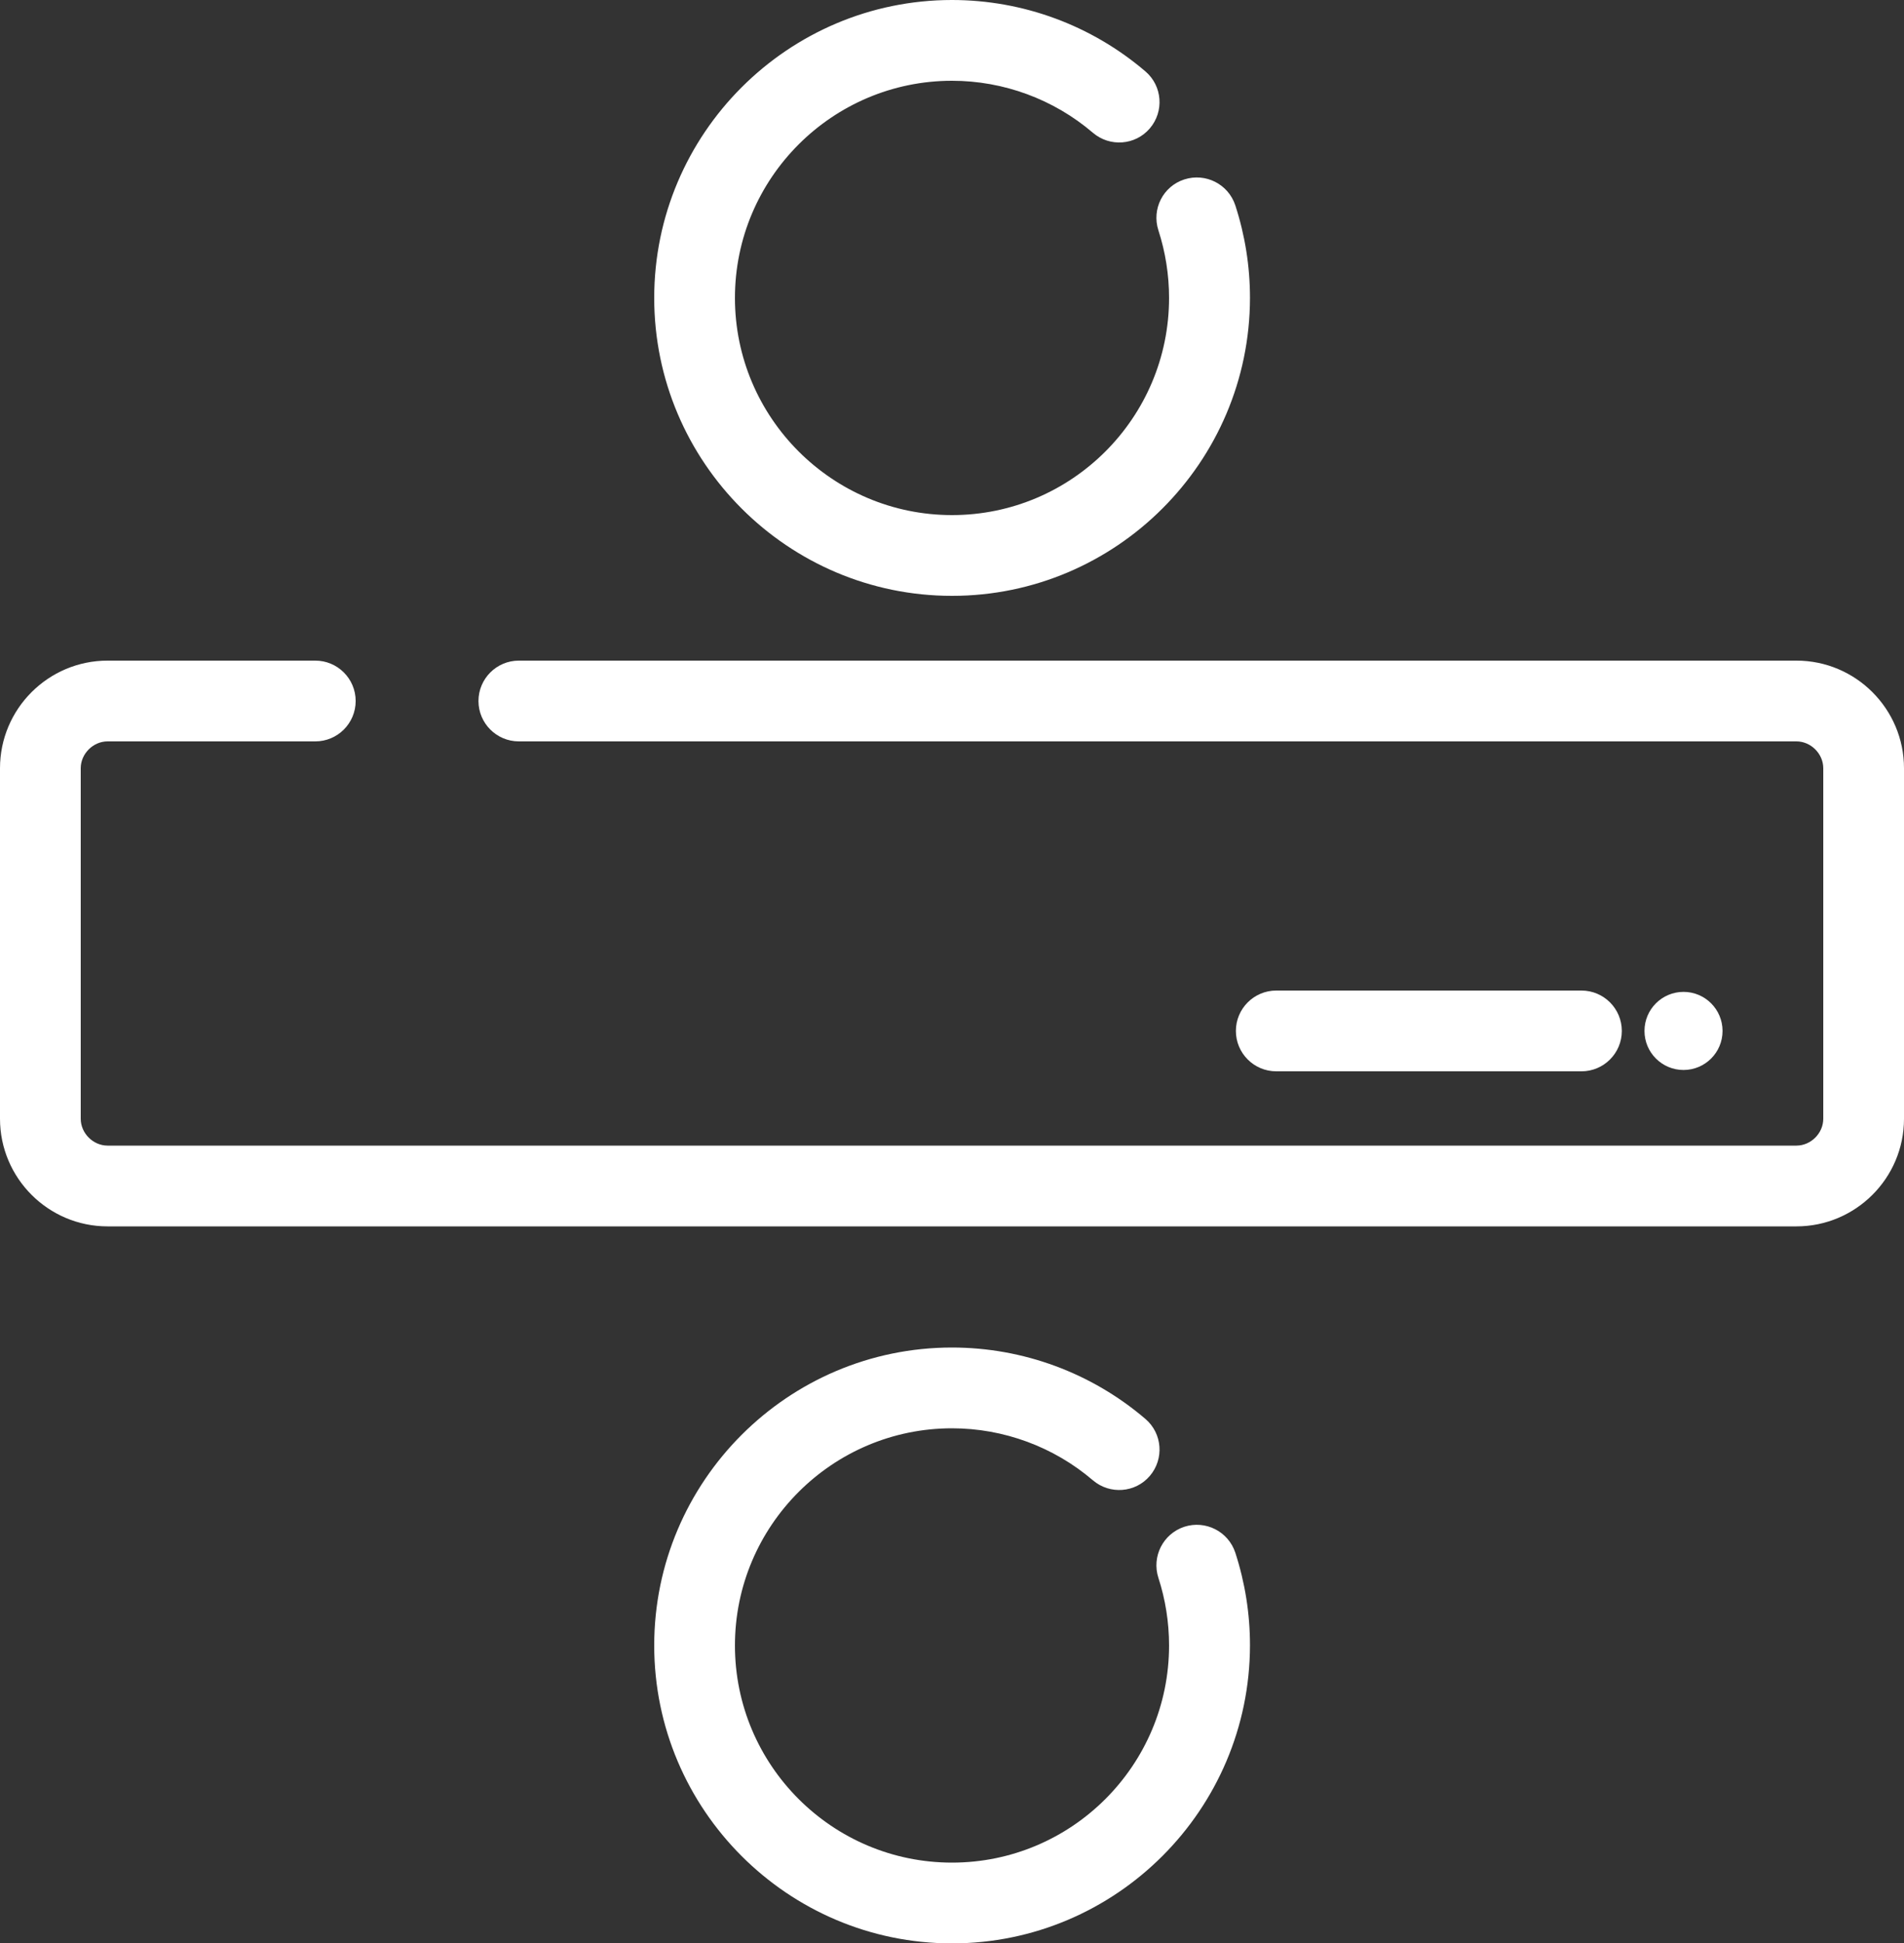 <?xml version="1.0" encoding="UTF-8" standalone="no"?><svg xmlns="http://www.w3.org/2000/svg" xmlns:xlink="http://www.w3.org/1999/xlink" fill="#ffffff" height="1020.2" preserveAspectRatio="xMidYMid meet" version="1" viewBox="500.0 489.9 1000.0 1020.2" width="1000" zoomAndPan="magnify"><rect x="500.0" y="489.9" width="1000.0" height="1020.2" fill="#333333" stroke="none"/><g id="change1_1"><path d="M1443.5,1133.7h-887c-31.2,0-56.5-25.4-56.5-56.5v-184c0-31.2,25.4-56.5,56.5-56.5h109.1c11.7,0,21.2,9.5,21.2,21.2 s-9.5,21.2-21.2,21.2H556.5c-7.6,0-14.1,6.5-14.1,14.1v184c0,7.6,6.5,14.1,14.1,14.1h887c7.6,0,14.1-6.5,14.1-14.1v-184 c0-7.6-6.5-14.1-14.1-14.1h-671c-11.7,0-21.2-9.5-21.2-21.2s9.5-21.2,21.2-21.2h671c31.2,0,56.5,25.4,56.5,56.5v184 C1500,1108.4,1474.6,1133.7,1443.5,1133.7z"/></g><g id="change1_2"><path d="M1000,802.7c-86.2,0-156.4-70.2-156.4-156.4s70.2-156.4,156.4-156.4c37.3,0,73.3,13.3,101.6,37.5c8.9,7.6,9.9,21,2.3,29.9 s-21,9.9-29.9,2.3c-20.6-17.6-46.9-27.3-74-27.3c-62.8,0-114,51.1-114,114c0,62.8,51.1,114,114,114s114-51.1,114-114 c0-12.1-1.9-24.1-5.6-35.5c-3.6-11.1,2.4-23.1,13.6-26.7c11.1-3.6,23.1,2.4,26.8,13.6c5.1,15.7,7.7,32,7.7,48.6 C1156.4,732.5,1086.2,802.7,1000,802.7z"/></g><g id="change1_3"><path d="M1330.6,1052.3h-160.3c-11.7,0-21.2-9.5-21.2-21.2s9.5-21.2,21.2-21.2h160.3c11.7,0,21.2,9.5,21.2,21.2 C1351.8,1042.8,1342.3,1052.3,1330.6,1052.3z"/></g><g id="change1_4"><circle cx="1384.2" cy="1031.1" r="20.5"/></g><g id="change1_5"><path d="M1000,1510.1c-86.2,0-156.4-70.2-156.4-156.4s70.2-156.4,156.4-156.4c37.3,0,73.3,13.3,101.6,37.5c8.9,7.6,9.9,21,2.3,29.9 s-21,9.9-29.9,2.3c-20.6-17.6-46.9-27.3-74-27.3c-62.8,0-114,51.1-114,114s51.1,114,114,114s114-51.1,114-114 c0-12.1-1.9-24.1-5.6-35.5c-3.6-11.1,2.4-23.1,13.6-26.8c11.1-3.6,23.1,2.4,26.8,13.6c5.1,15.7,7.7,32,7.7,48.6 C1156.4,1439.9,1086.2,1510.1,1000,1510.1z"/></g></svg>